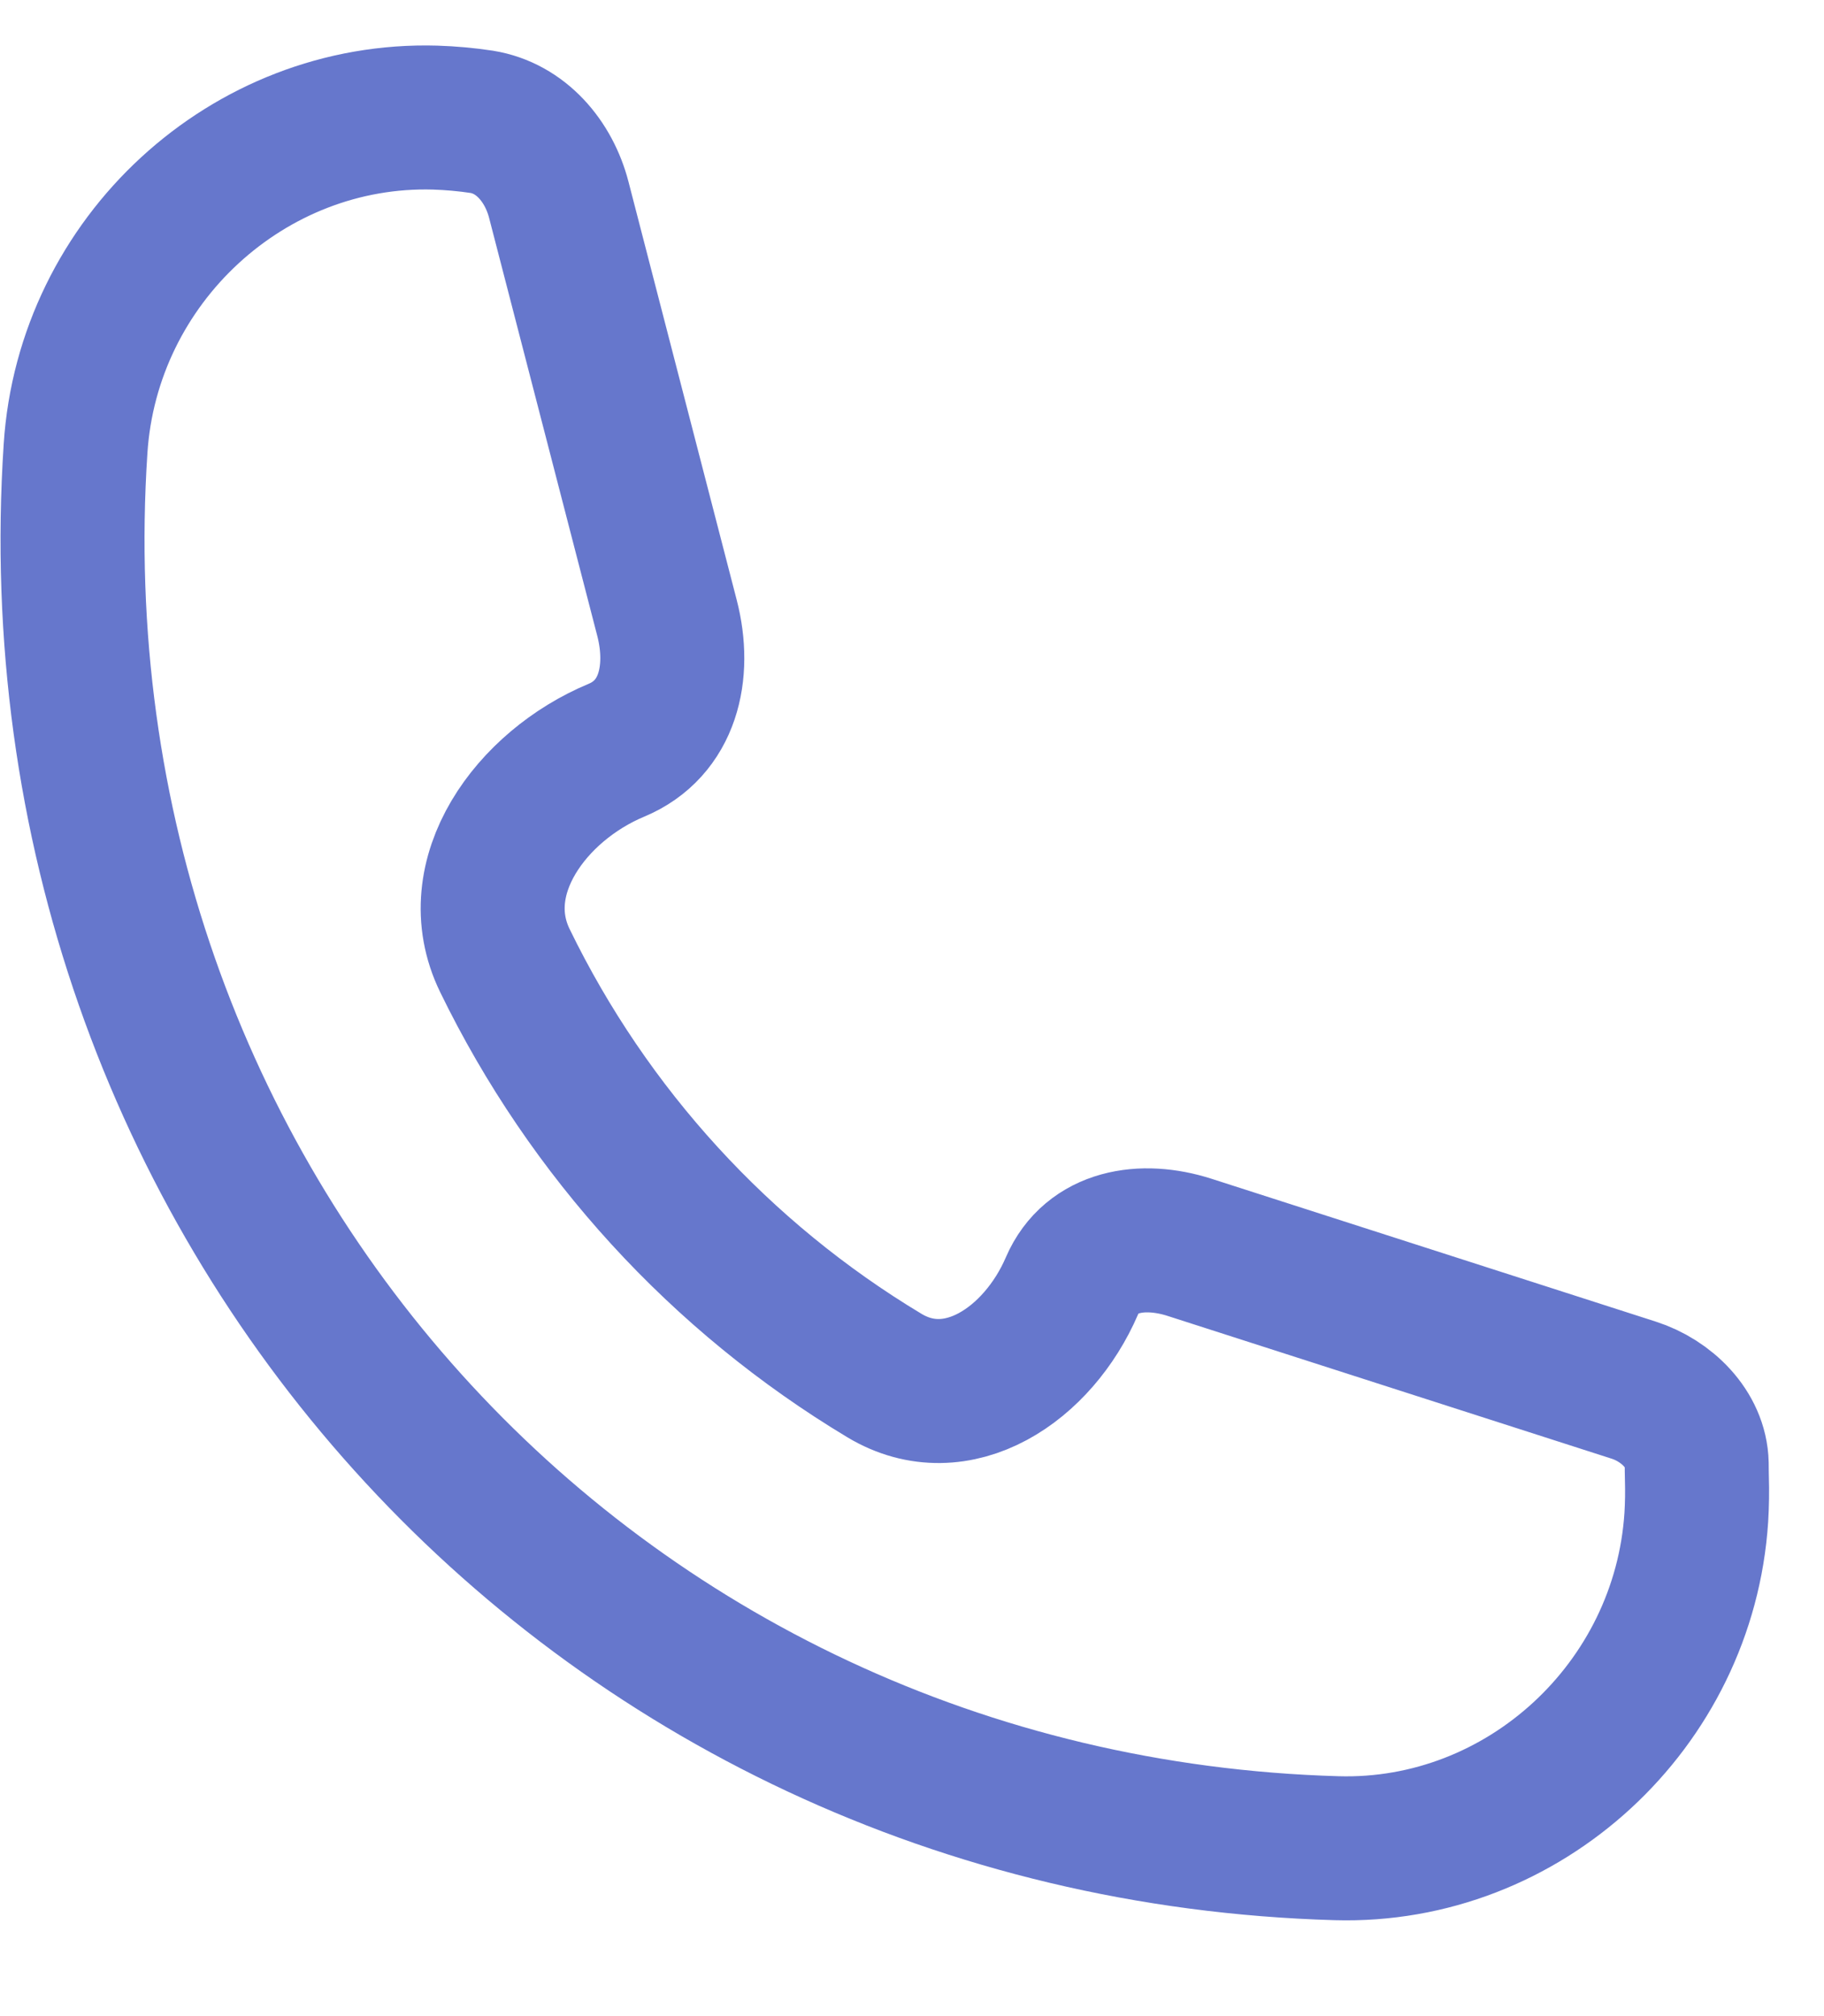 <svg viewBox="0 0 19 21" fill="none" xmlns="http://www.w3.org/2000/svg">
<path d="M17.67 15.803C17.543 17.768 15.871 19.307 13.923 19.251C6.152 19.028 0.272 12.502 0.787 4.673C0.914 2.708 2.586 1.169 4.533 1.225C4.692 1.23 4.861 1.245 5.018 1.269V1.269C5.426 1.335 5.717 1.679 5.821 2.082L6.948 6.437C7.095 7.006 6.958 7.591 6.42 7.815V7.815C5.533 8.185 4.836 9.135 5.259 10.005C6.132 11.8 7.505 13.302 9.213 14.328C9.971 14.783 10.814 14.212 11.166 13.394V13.394C11.371 12.918 11.9 12.835 12.39 12.992L17.018 14.48C17.358 14.589 17.665 14.885 17.674 15.246V15.246C17.675 15.304 17.674 15.341 17.676 15.399C17.68 15.533 17.678 15.672 17.67 15.803Z" stroke="#6677CC" stroke-width="1.5" stroke-miterlimit="10"/></svg>